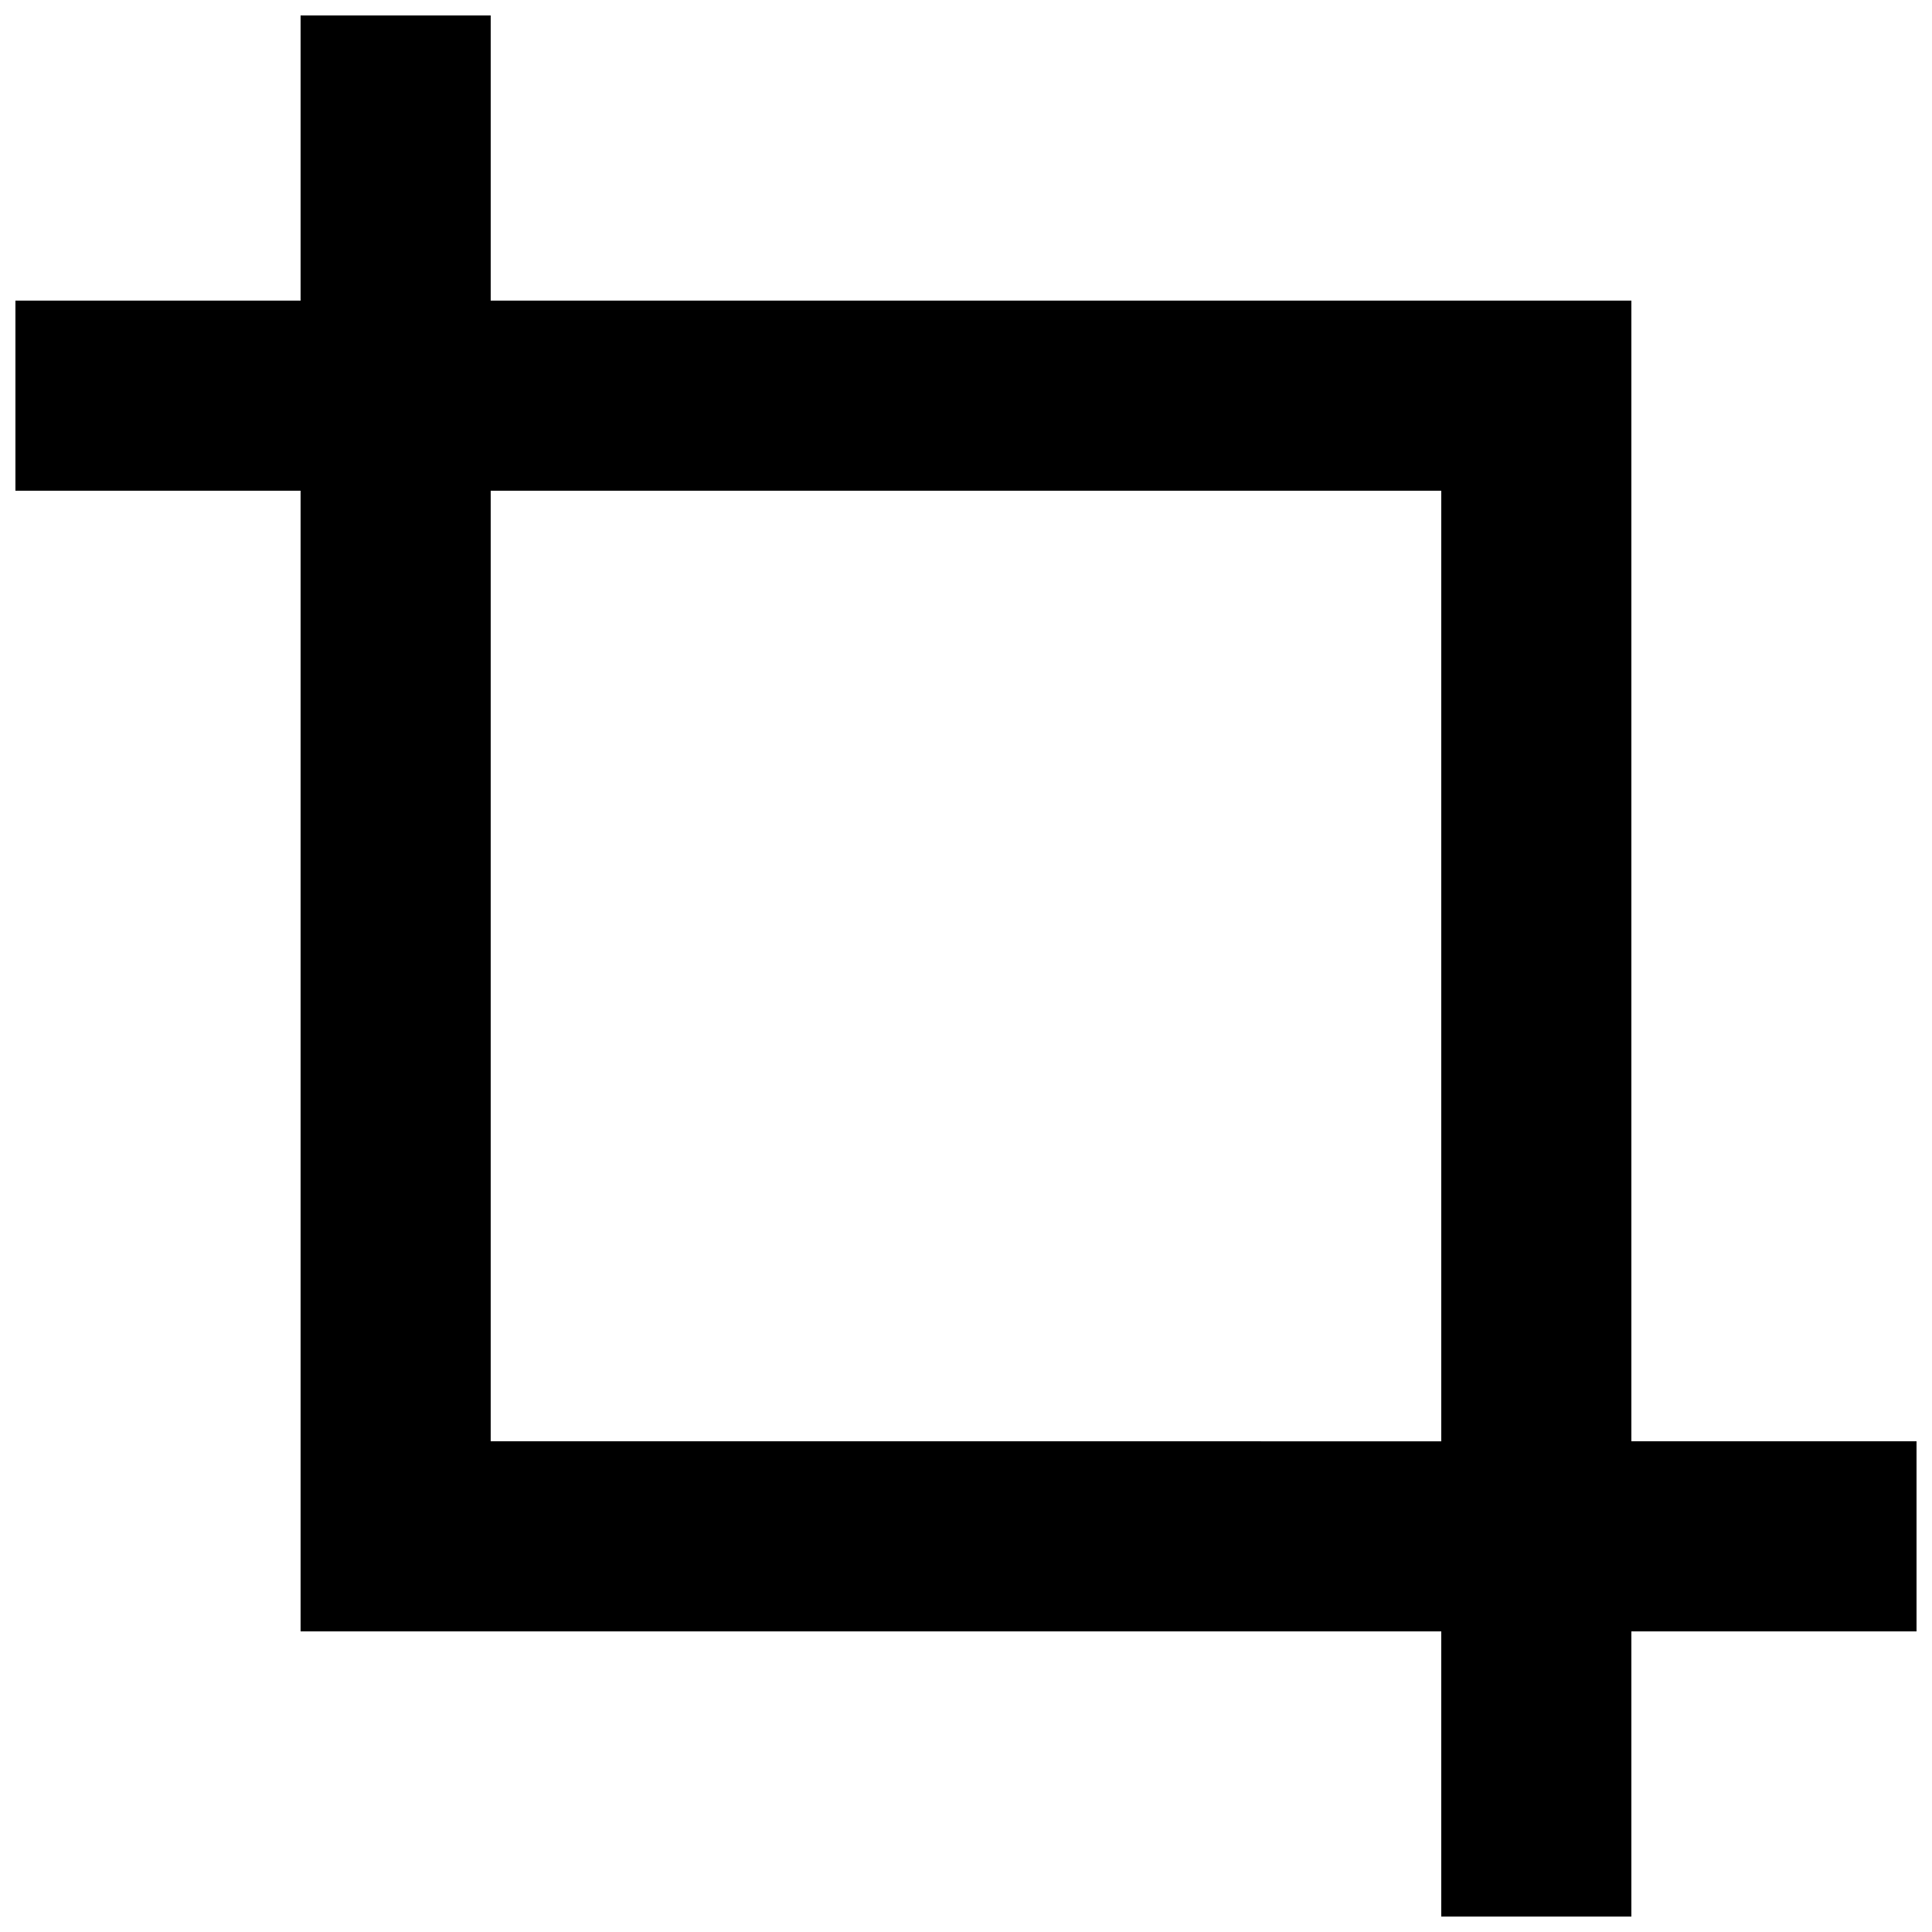 <?xml version="1.0" encoding="UTF-8"?>
<!-- Uploaded to: SVG Repo, www.svgrepo.com, Generator: SVG Repo Mixer Tools -->
<svg width="800px" height="800px" version="1.1" viewBox="144 144 512 512" xmlns="http://www.w3.org/2000/svg">
 <defs>
  <clipPath id="a">
   <path d="m148.09 148.09h503.81v503.81h-503.81z"/>
  </clipPath>
 </defs>
 <g clip-path="url(#a)">
  <path d="m651.9 525.95h-75.57v-302.29h-302.29v-75.57h-50.383v75.57h-75.57v50.383h75.57v302.29h302.29v75.57h50.383v-75.57h75.57zm-377.86 0v-251.9h251.91v251.91z"/>
 </g>
</svg>